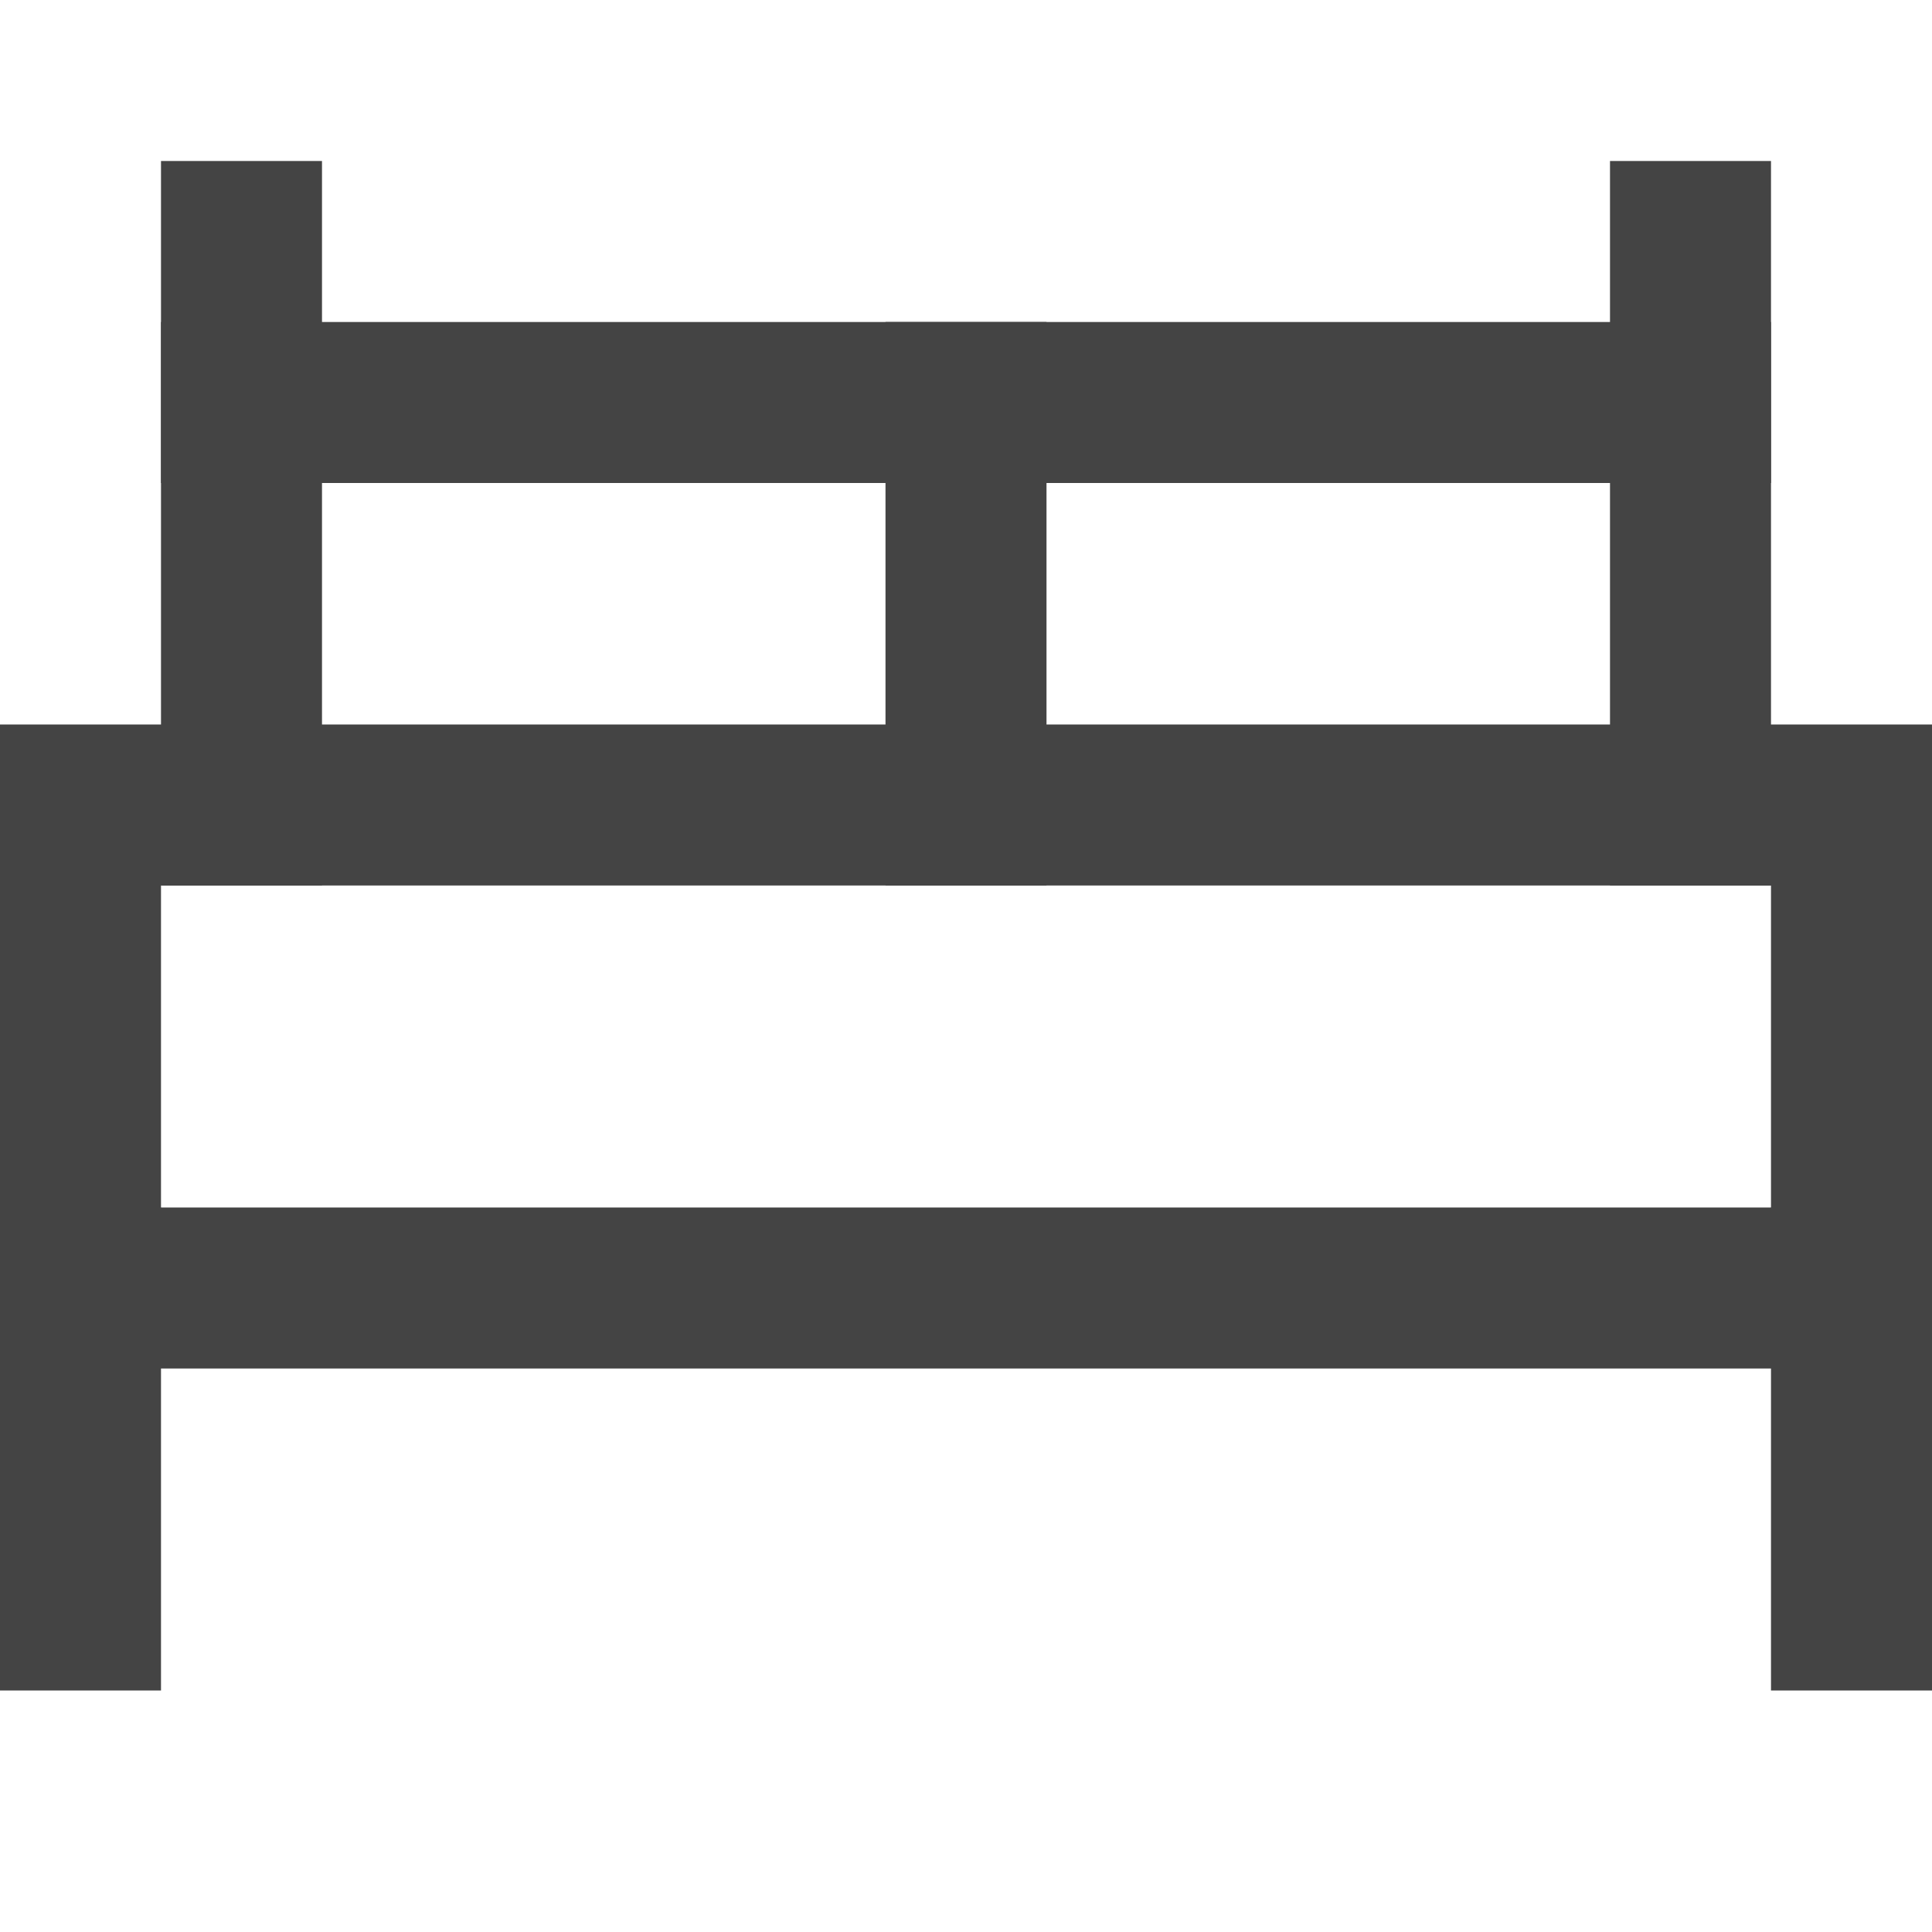 <svg xmlns="http://www.w3.org/2000/svg" xmlns:xlink="http://www.w3.org/1999/xlink" x="0px" y="0px" width="24px" height="24px" viewBox="0 0 24 24"><g stroke-width="2" transform="translate(0, 0)"><line data-color="color-2" fill="none" stroke="#444444" stroke-width="2" stroke-linecap="square" stroke-miterlimit="10" x1="1" y1="16" x2="1" y2="20" stroke-linejoin="miter"></line>
<line data-color="color-2" fill="none" stroke="#444444" stroke-width="2" stroke-linecap="square" stroke-miterlimit="10" x1="23" y1="16" x2="23" y2="20" stroke-linejoin="miter"></line>
<rect x="1" y="10" fill="none" stroke="#444444" stroke-width="2" stroke-linecap="square" stroke-miterlimit="10" width="22" height="6" stroke-linejoin="miter"></rect>
<line fill="none" stroke="#444444" stroke-width="2" stroke-linecap="square" stroke-miterlimit="10" x1="3" y1="10" x2="3" y2="3" stroke-linejoin="miter"></line>
<line fill="none" stroke="#444444" stroke-width="2" stroke-linecap="square" stroke-miterlimit="10" x1="21" y1="10" x2="21" y2="3" stroke-linejoin="miter"></line>
<line fill="none" stroke="#444444" stroke-width="2" stroke-linecap="square" stroke-miterlimit="10" x1="3" y1="5" x2="21" y2="5" stroke-linejoin="miter"></line>
<line fill="none" stroke="#444444" stroke-width="2" stroke-linecap="square" stroke-miterlimit="10" x1="12" y1="10" x2="12" y2="5" stroke-linejoin="miter"></line></g></svg>